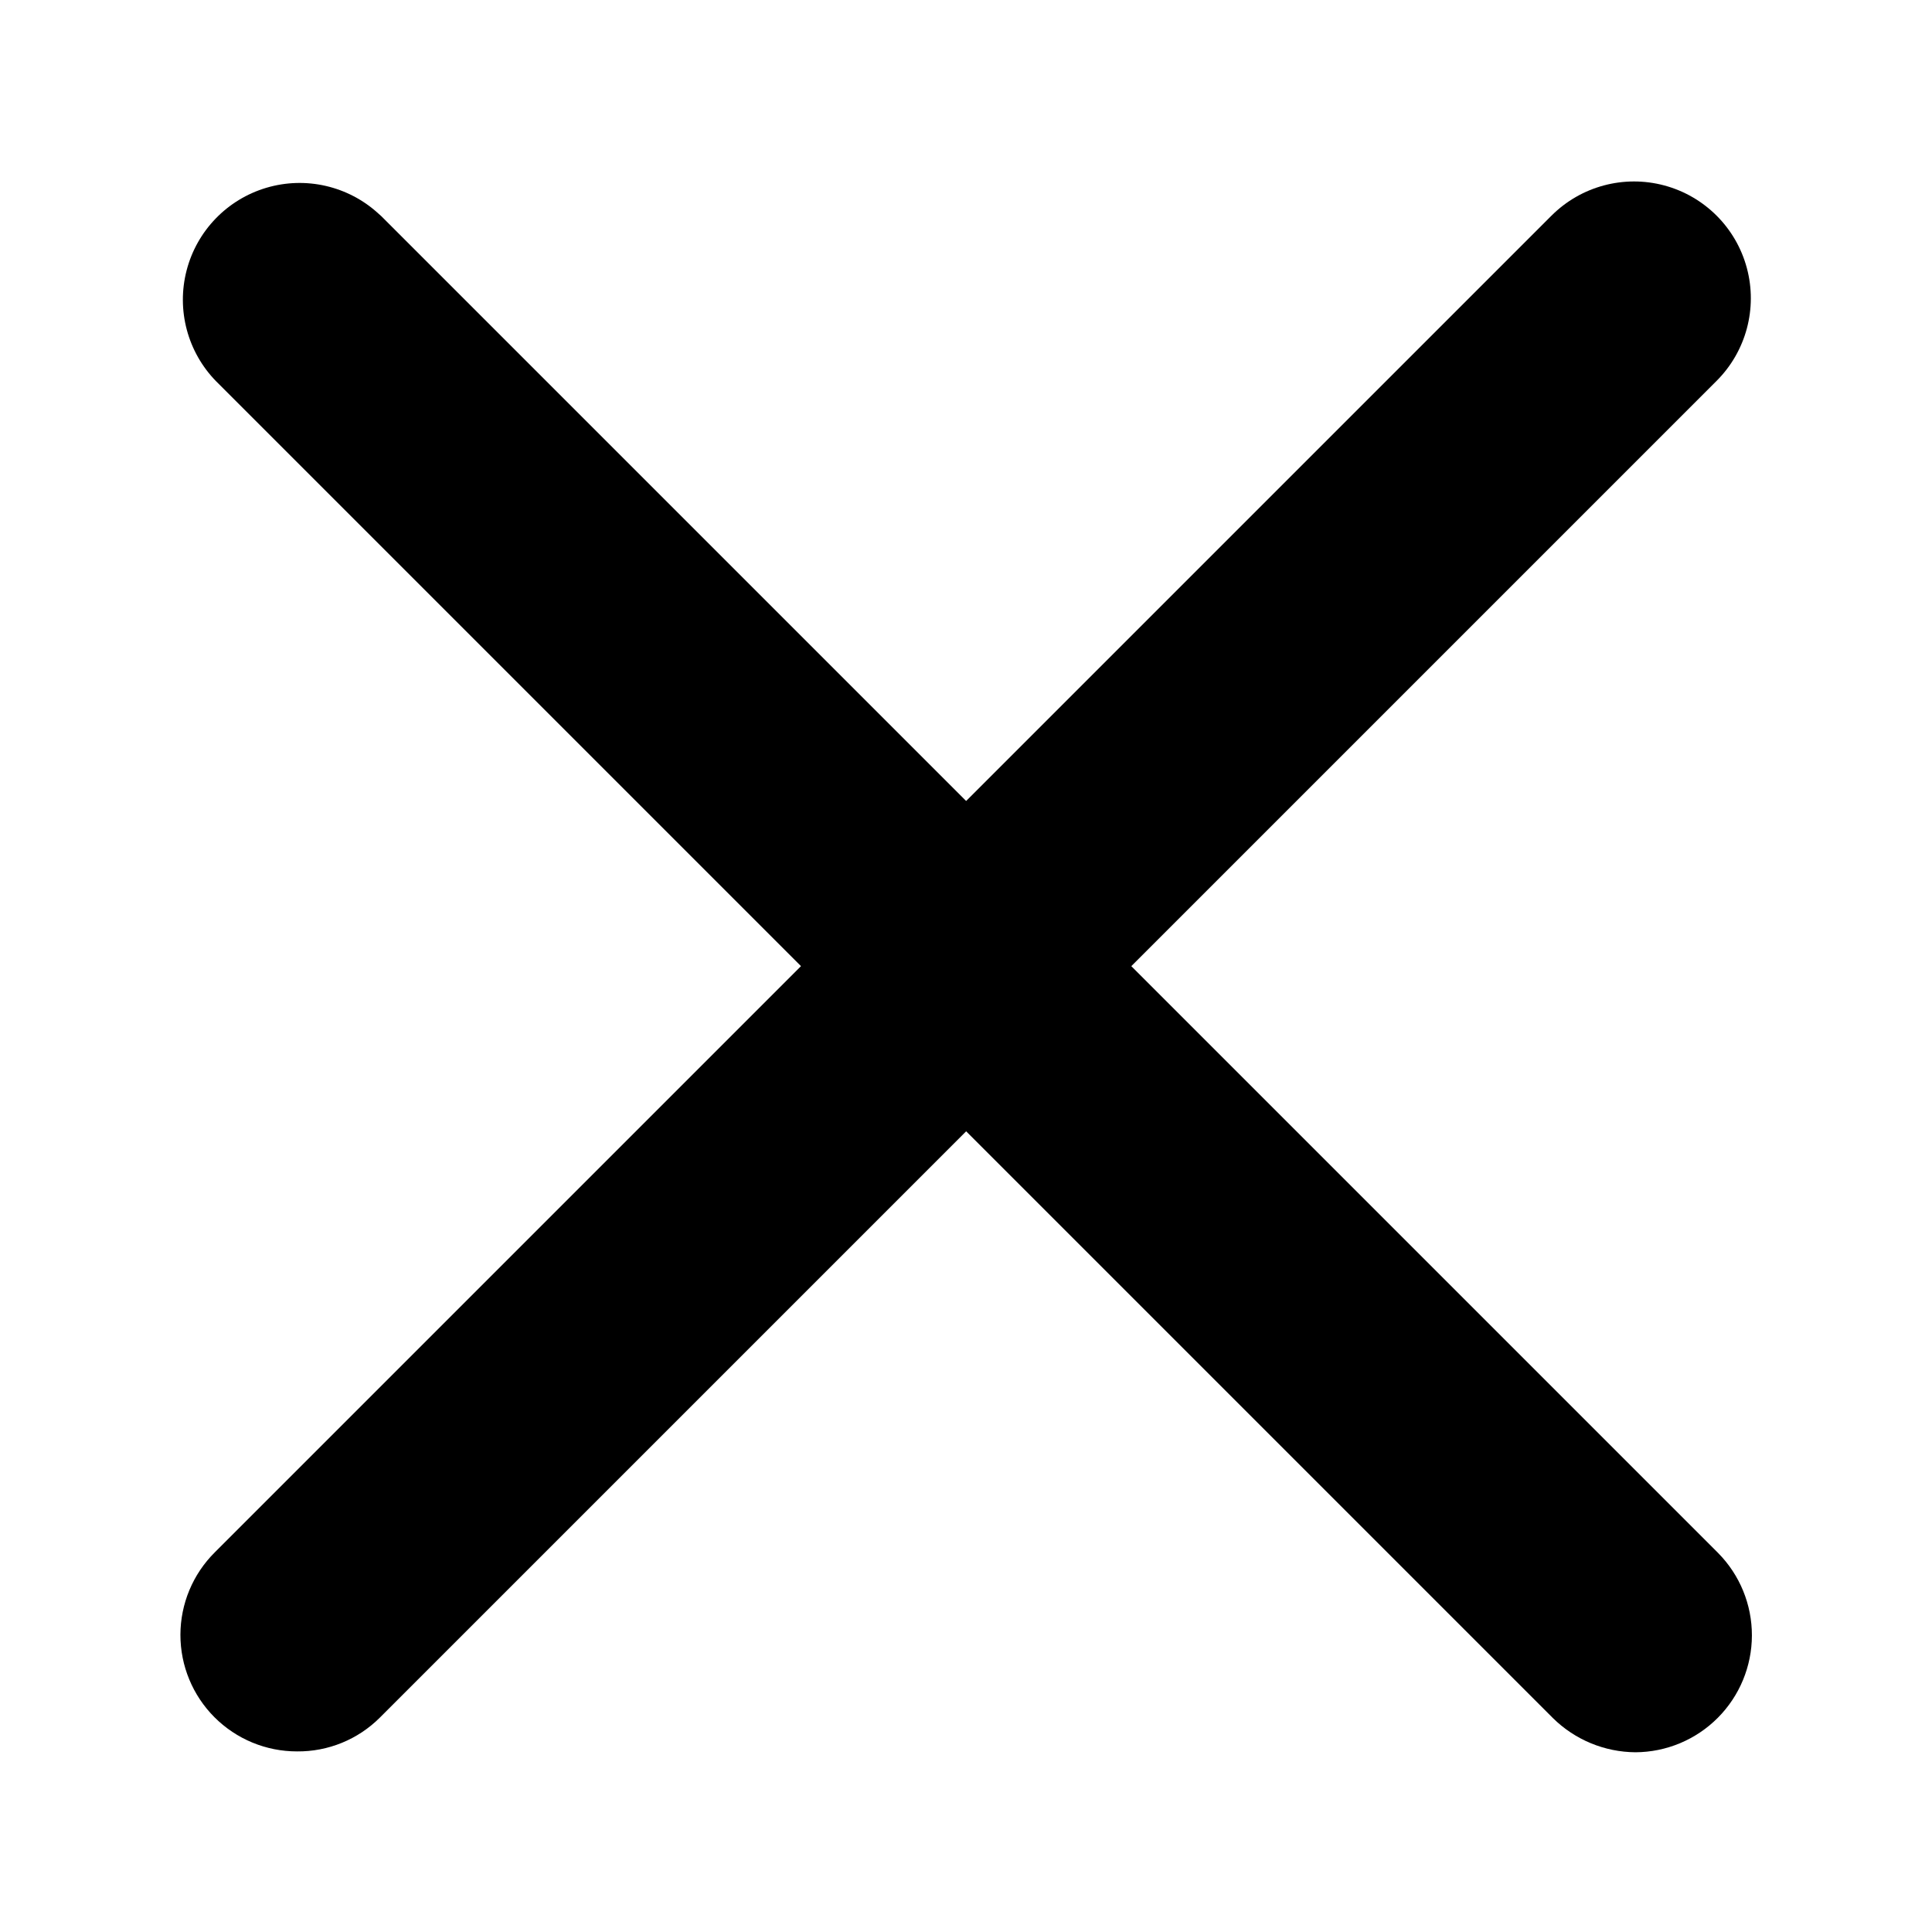 <?xml version="1.0" encoding="UTF-8"?>
<!-- Uploaded to: ICON Repo, www.iconrepo.com, Generator: ICON Repo Mixer Tools -->
<svg fill="#000000" width="800px" height="800px" version="1.1" viewBox="144 144 512 512" xmlns="http://www.w3.org/2000/svg">
 <g>
  <path d="m577.43 608.37c-8.195-0.055-16.047-3.301-21.883-9.055l-354.24-354.24v0.004c-7.598-7.75-10.578-18.918-7.852-29.422 2.723-10.508 10.754-18.816 21.16-21.898 10.406-3.082 21.668-0.484 29.672 6.844l0.789 0.707 354.24 354.24h-0.004c5.758 5.82 8.977 13.68 8.961 21.867-0.016 8.184-3.266 16.031-9.043 21.828-5.781 5.801-13.613 9.078-21.801 9.125z"/>
  <path d="m222.72 608.14c-8.199 0.012-16.066-3.238-21.867-9.039-5.797-5.797-9.051-13.664-9.039-21.863 0.012-8.203 3.285-16.062 9.102-21.844l354.24-354.24v0.004c7.816-7.82 19.215-10.875 29.895-8.012 10.68 2.863 19.023 11.203 21.883 21.883 2.863 10.684-0.191 22.078-8.008 29.895l-354.24 354.24c-5.816 5.82-13.734 9.055-21.965 8.977z"/>
 </g>
</svg>